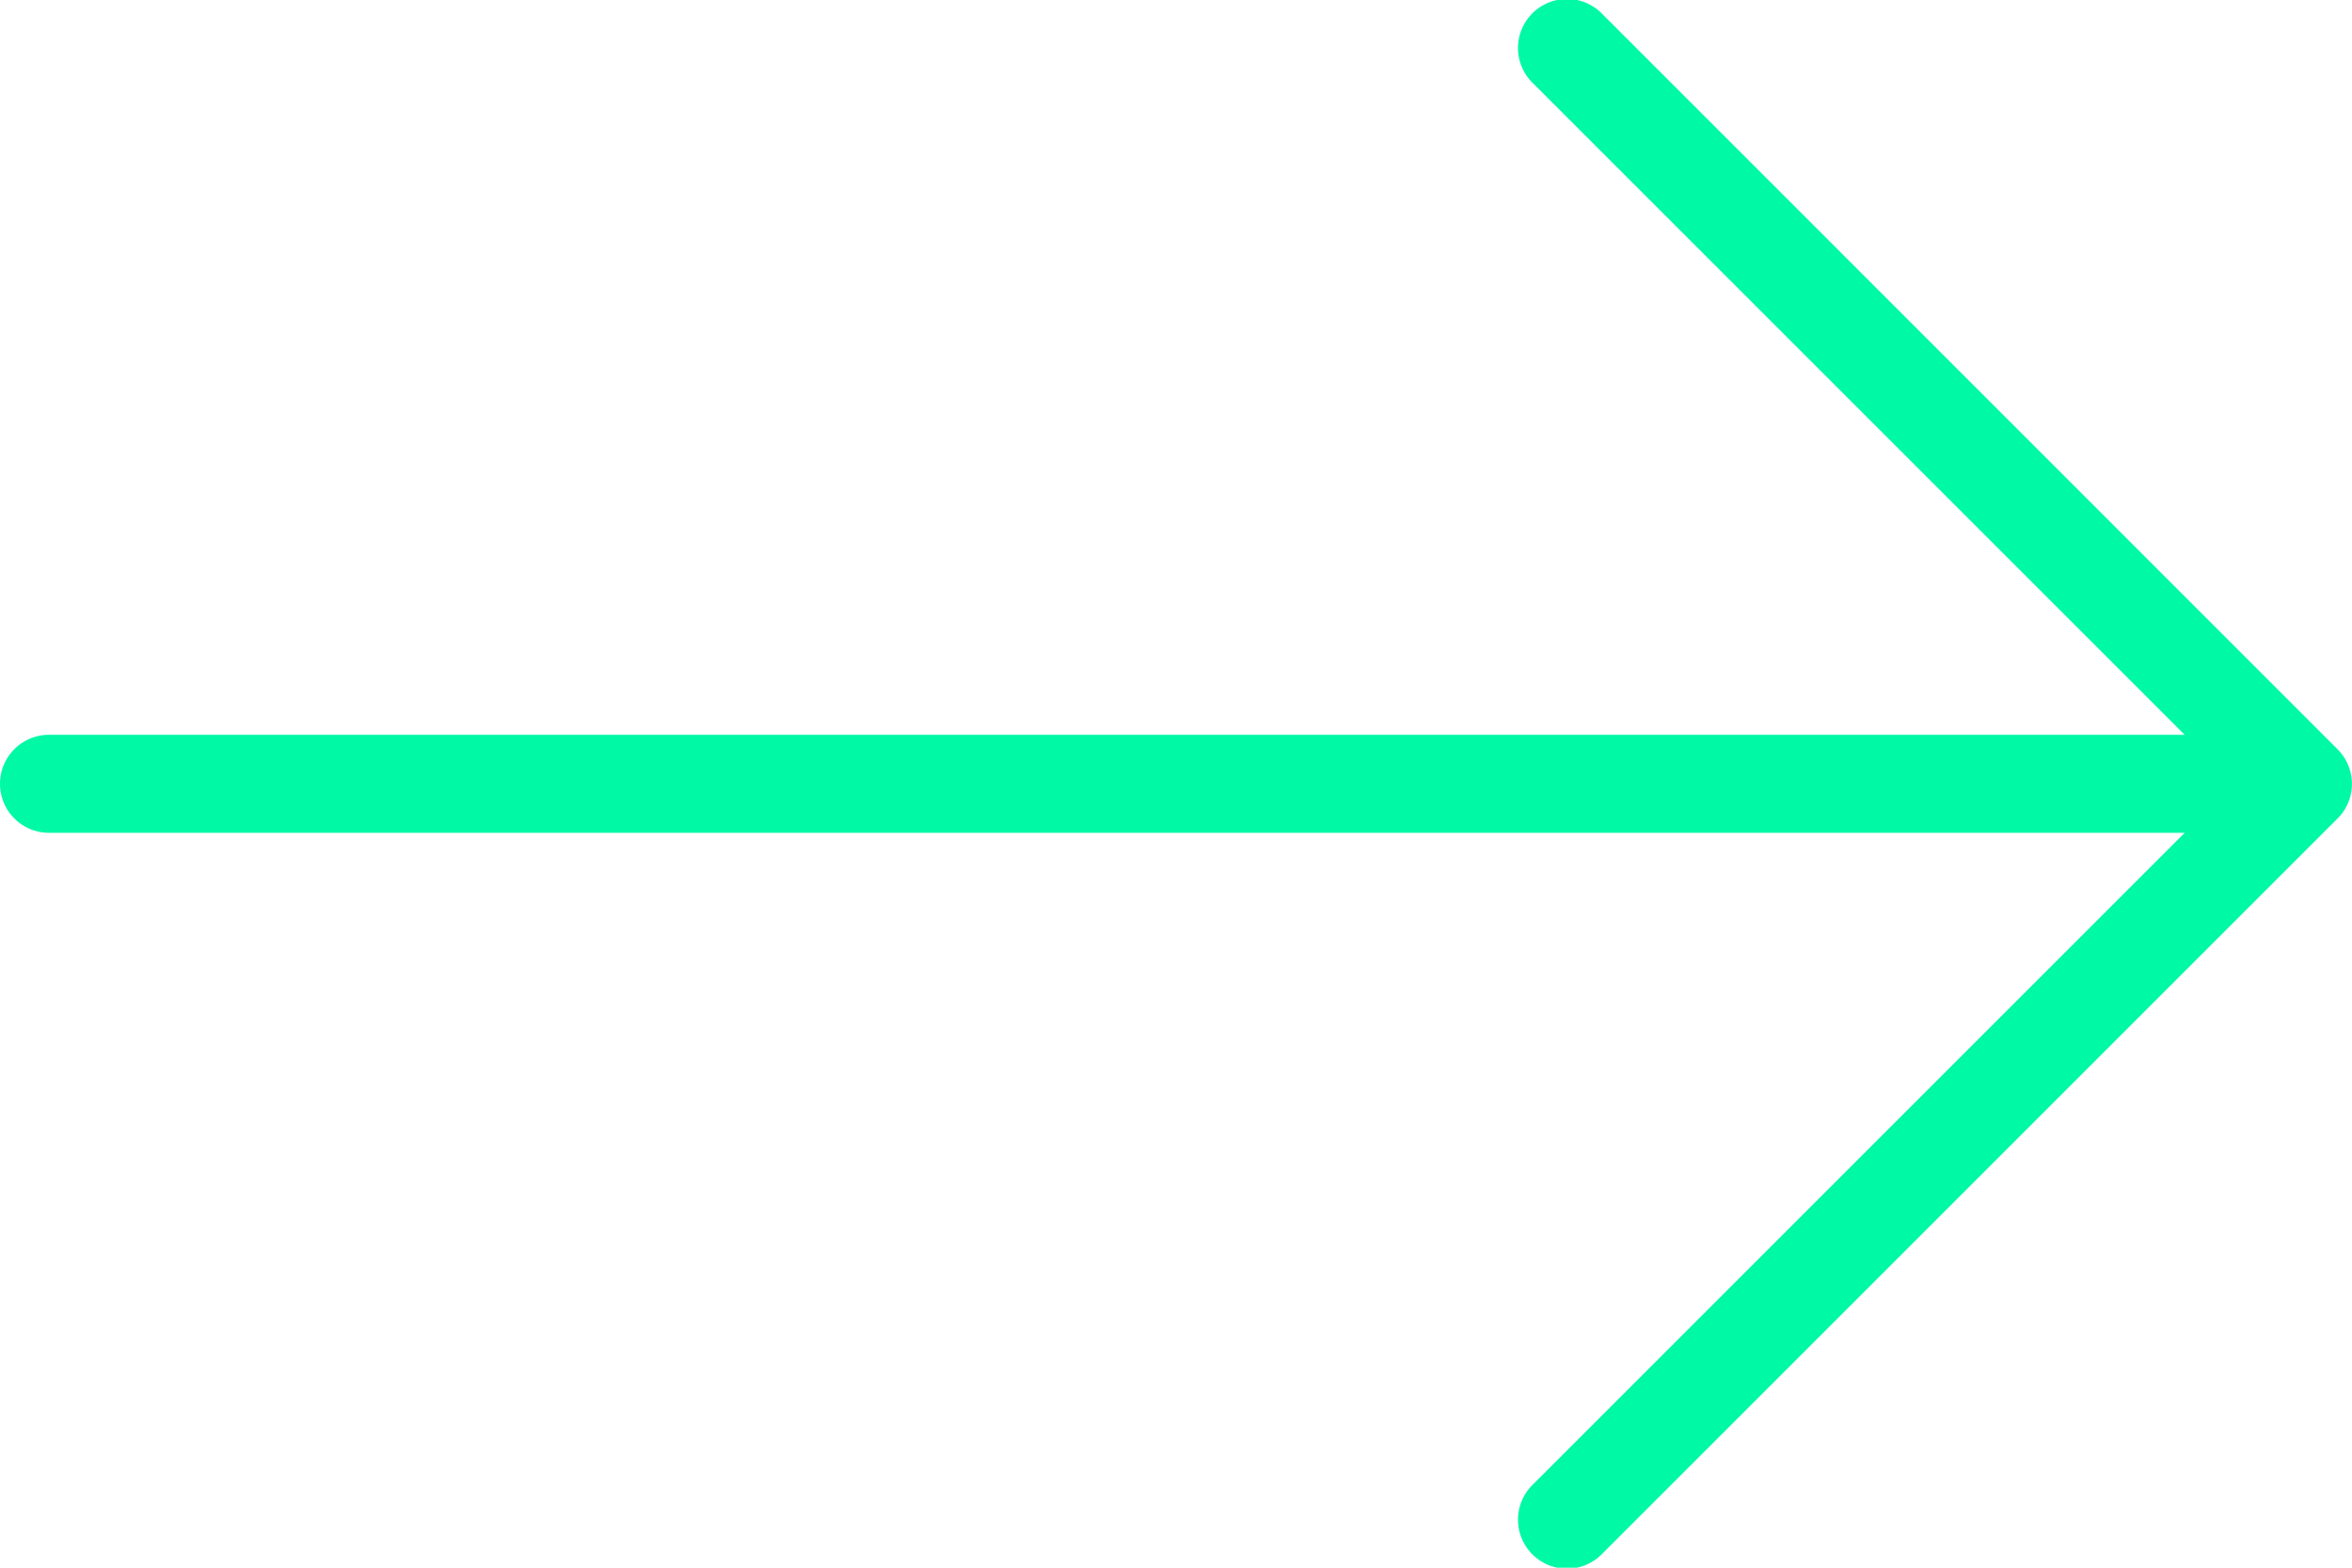 <svg id="right" xmlns="http://www.w3.org/2000/svg" width="43.622" height="29.081" viewBox="0 0 43.622 29.081">
  <g id="Group_1" data-name="Group 1" transform="translate(0 0)">
    <path id="Path_2" data-name="Path 2" d="M43.355,13.9,29.724.266a.909.909,0,1,0-1.285,1.285l12.08,12.08H.909a.909.909,0,0,0,0,1.818h39.61L28.439,27.53a.909.909,0,1,0,1.285,1.285L43.355,15.183A.908.908,0,0,0,43.355,13.9Z" transform="translate(0 0)" fill="#00f9a4"/>
  </g>
</svg>
